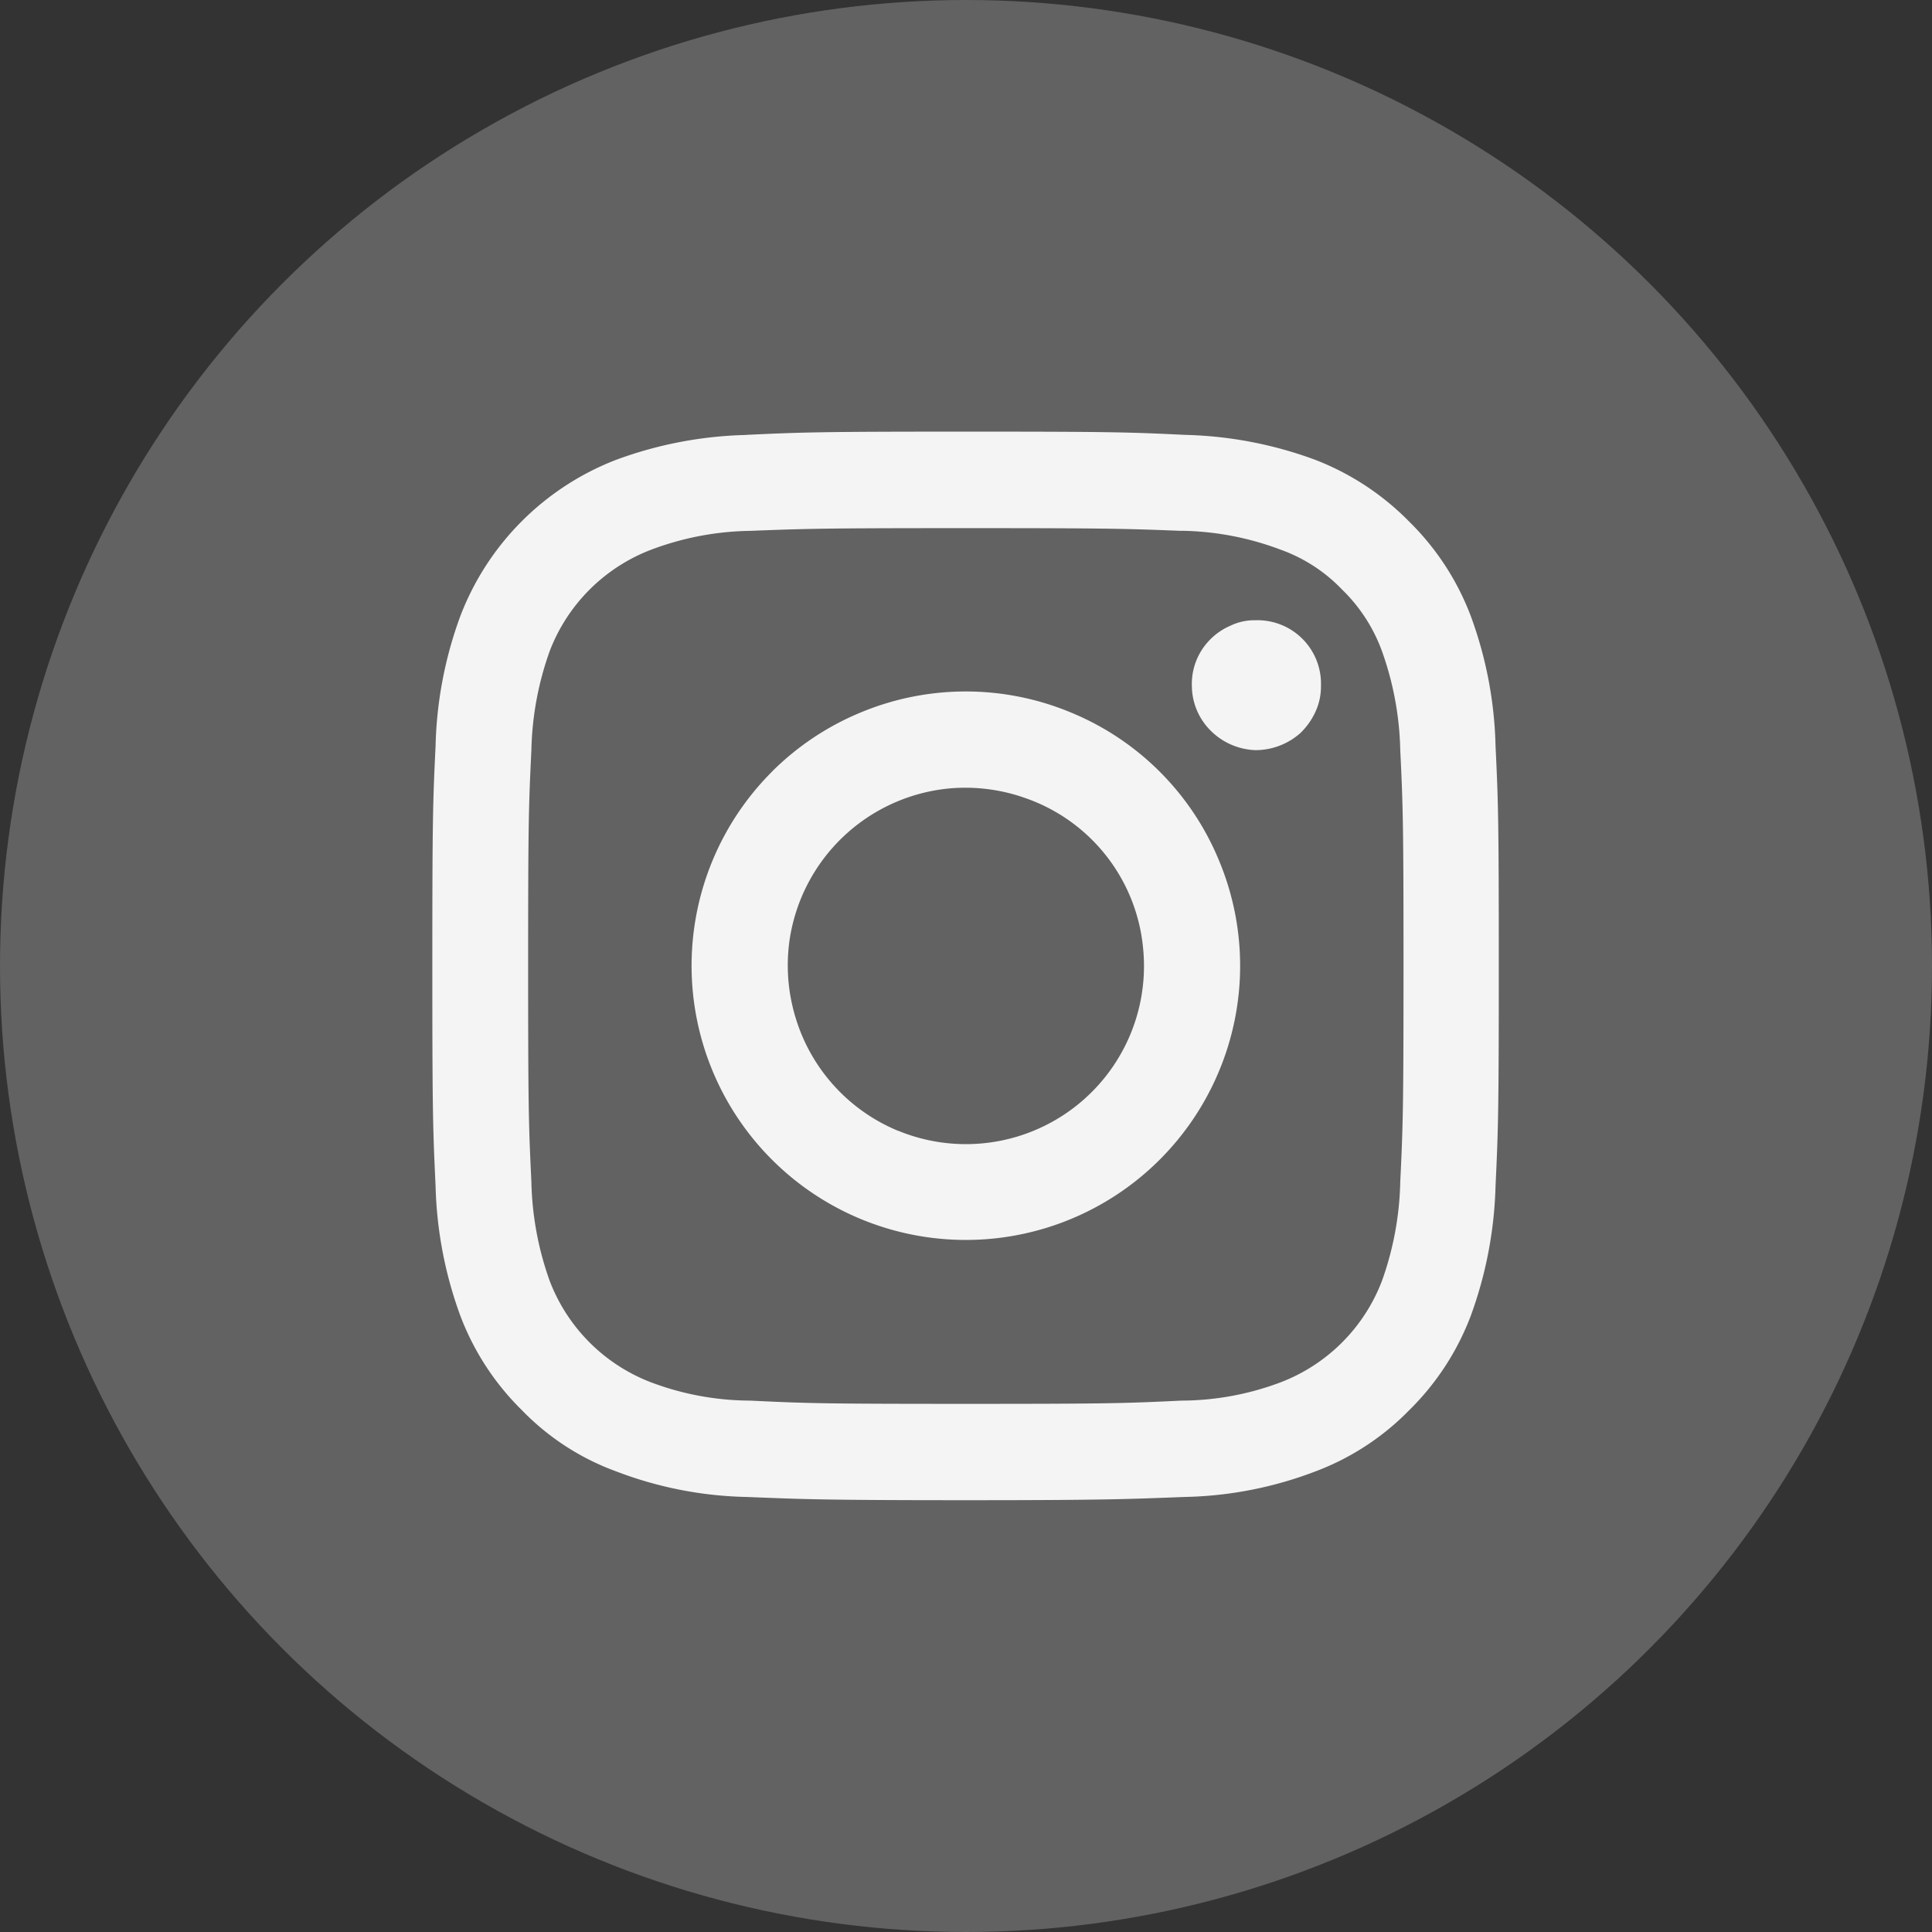 <svg xmlns="http://www.w3.org/2000/svg" width="22" height="22" viewBox="0 0 22 22">
  <rect x="0" y="0" width="22" height="22" fill="#333333" stroke="none"/>
  <g id="Group_94" data-name="Group 94" transform="translate(-374.017 -517)">
    <circle id="Ellipse_5" data-name="Ellipse 5" cx="11" cy="11" r="11" transform="translate(374.017 517)" fill="#626262"/>
    <path id="Path_769" data-name="Path 769" d="M1168.5,4025.937c.644-.03.853-.037,2.5-.037s1.859.006,2.5.037a4.571,4.571,0,0,1,1.479.283,3.027,3.027,0,0,1,1.074.706,2.988,2.988,0,0,1,.7,1.074,4.577,4.577,0,0,1,.282,1.479c.031.645.037.853.037,2.5s-.006,1.859-.037,2.51a4.647,4.647,0,0,1-.282,1.479,2.988,2.988,0,0,1-.7,1.074,2.935,2.935,0,0,1-1.074.7,4.4,4.4,0,0,1-1.479.289c-.644.024-.853.037-2.5.037s-1.859-.012-2.5-.037a4.394,4.394,0,0,1-1.473-.289,2.858,2.858,0,0,1-1.08-.7,2.99,2.99,0,0,1-.7-1.074,4.614,4.614,0,0,1-.282-1.479c-.031-.65-.037-.859-.037-2.51s.006-1.859.037-2.5a4.58,4.58,0,0,1,.282-1.479,3.089,3.089,0,0,1,1.774-1.779,4.571,4.571,0,0,1,1.479-.283Zm4.958,1.093c-.638-.025-.835-.031-2.455-.031s-1.816.006-2.455.031a3.317,3.317,0,0,0-1.129.215,2,2,0,0,0-1.154,1.153,3.557,3.557,0,0,0-.209,1.129c-.031.638-.037.834-.037,2.455s.006,1.816.037,2.461a3.554,3.554,0,0,0,.209,1.129,2,2,0,0,0,1.154,1.154,3.227,3.227,0,0,0,1.129.208c.638.031.835.037,2.455.037s1.817-.006,2.455-.037a3.229,3.229,0,0,0,1.129-.208,2,2,0,0,0,1.154-1.154,3.554,3.554,0,0,0,.209-1.129c.031-.645.037-.835.037-2.461s-.006-1.816-.037-2.455a3.557,3.557,0,0,0-.209-1.129,1.864,1.864,0,0,0-.454-.7,1.811,1.811,0,0,0-.7-.454A3.318,3.318,0,0,0,1173.46,4027.029Zm-3.228,6.83a2.028,2.028,0,0,0,2.792-2.074,2.008,2.008,0,0,0-1.338-1.712,2.039,2.039,0,0,0-.878-.11,2.033,2.033,0,0,0-1.81,1.725,2.043,2.043,0,0,0,.068.883,2.027,2.027,0,0,0,1.166,1.289Zm-1.436-4.087a3.118,3.118,0,0,1,1.012-.675,3.112,3.112,0,0,1,2.393,0,3.1,3.1,0,0,1,1.688,1.688,3.11,3.11,0,0,1,0,2.394,3.123,3.123,0,1,1-5.093-3.406Zm6.026-.448a.794.794,0,0,0,.166-.239.679.679,0,0,0,.061-.289.723.723,0,0,0-.749-.749.626.626,0,0,0-.282.062.725.725,0,0,0-.239.166.716.716,0,0,0-.2.521.725.725,0,0,0,.215.509.759.759,0,0,0,.509.221A.771.771,0,0,0,1174.822,4029.324Z" transform="translate(-785.988 -3503.985)" fill="#f4f4f4" fill-rule="evenodd"/>
  </g>
</svg>
